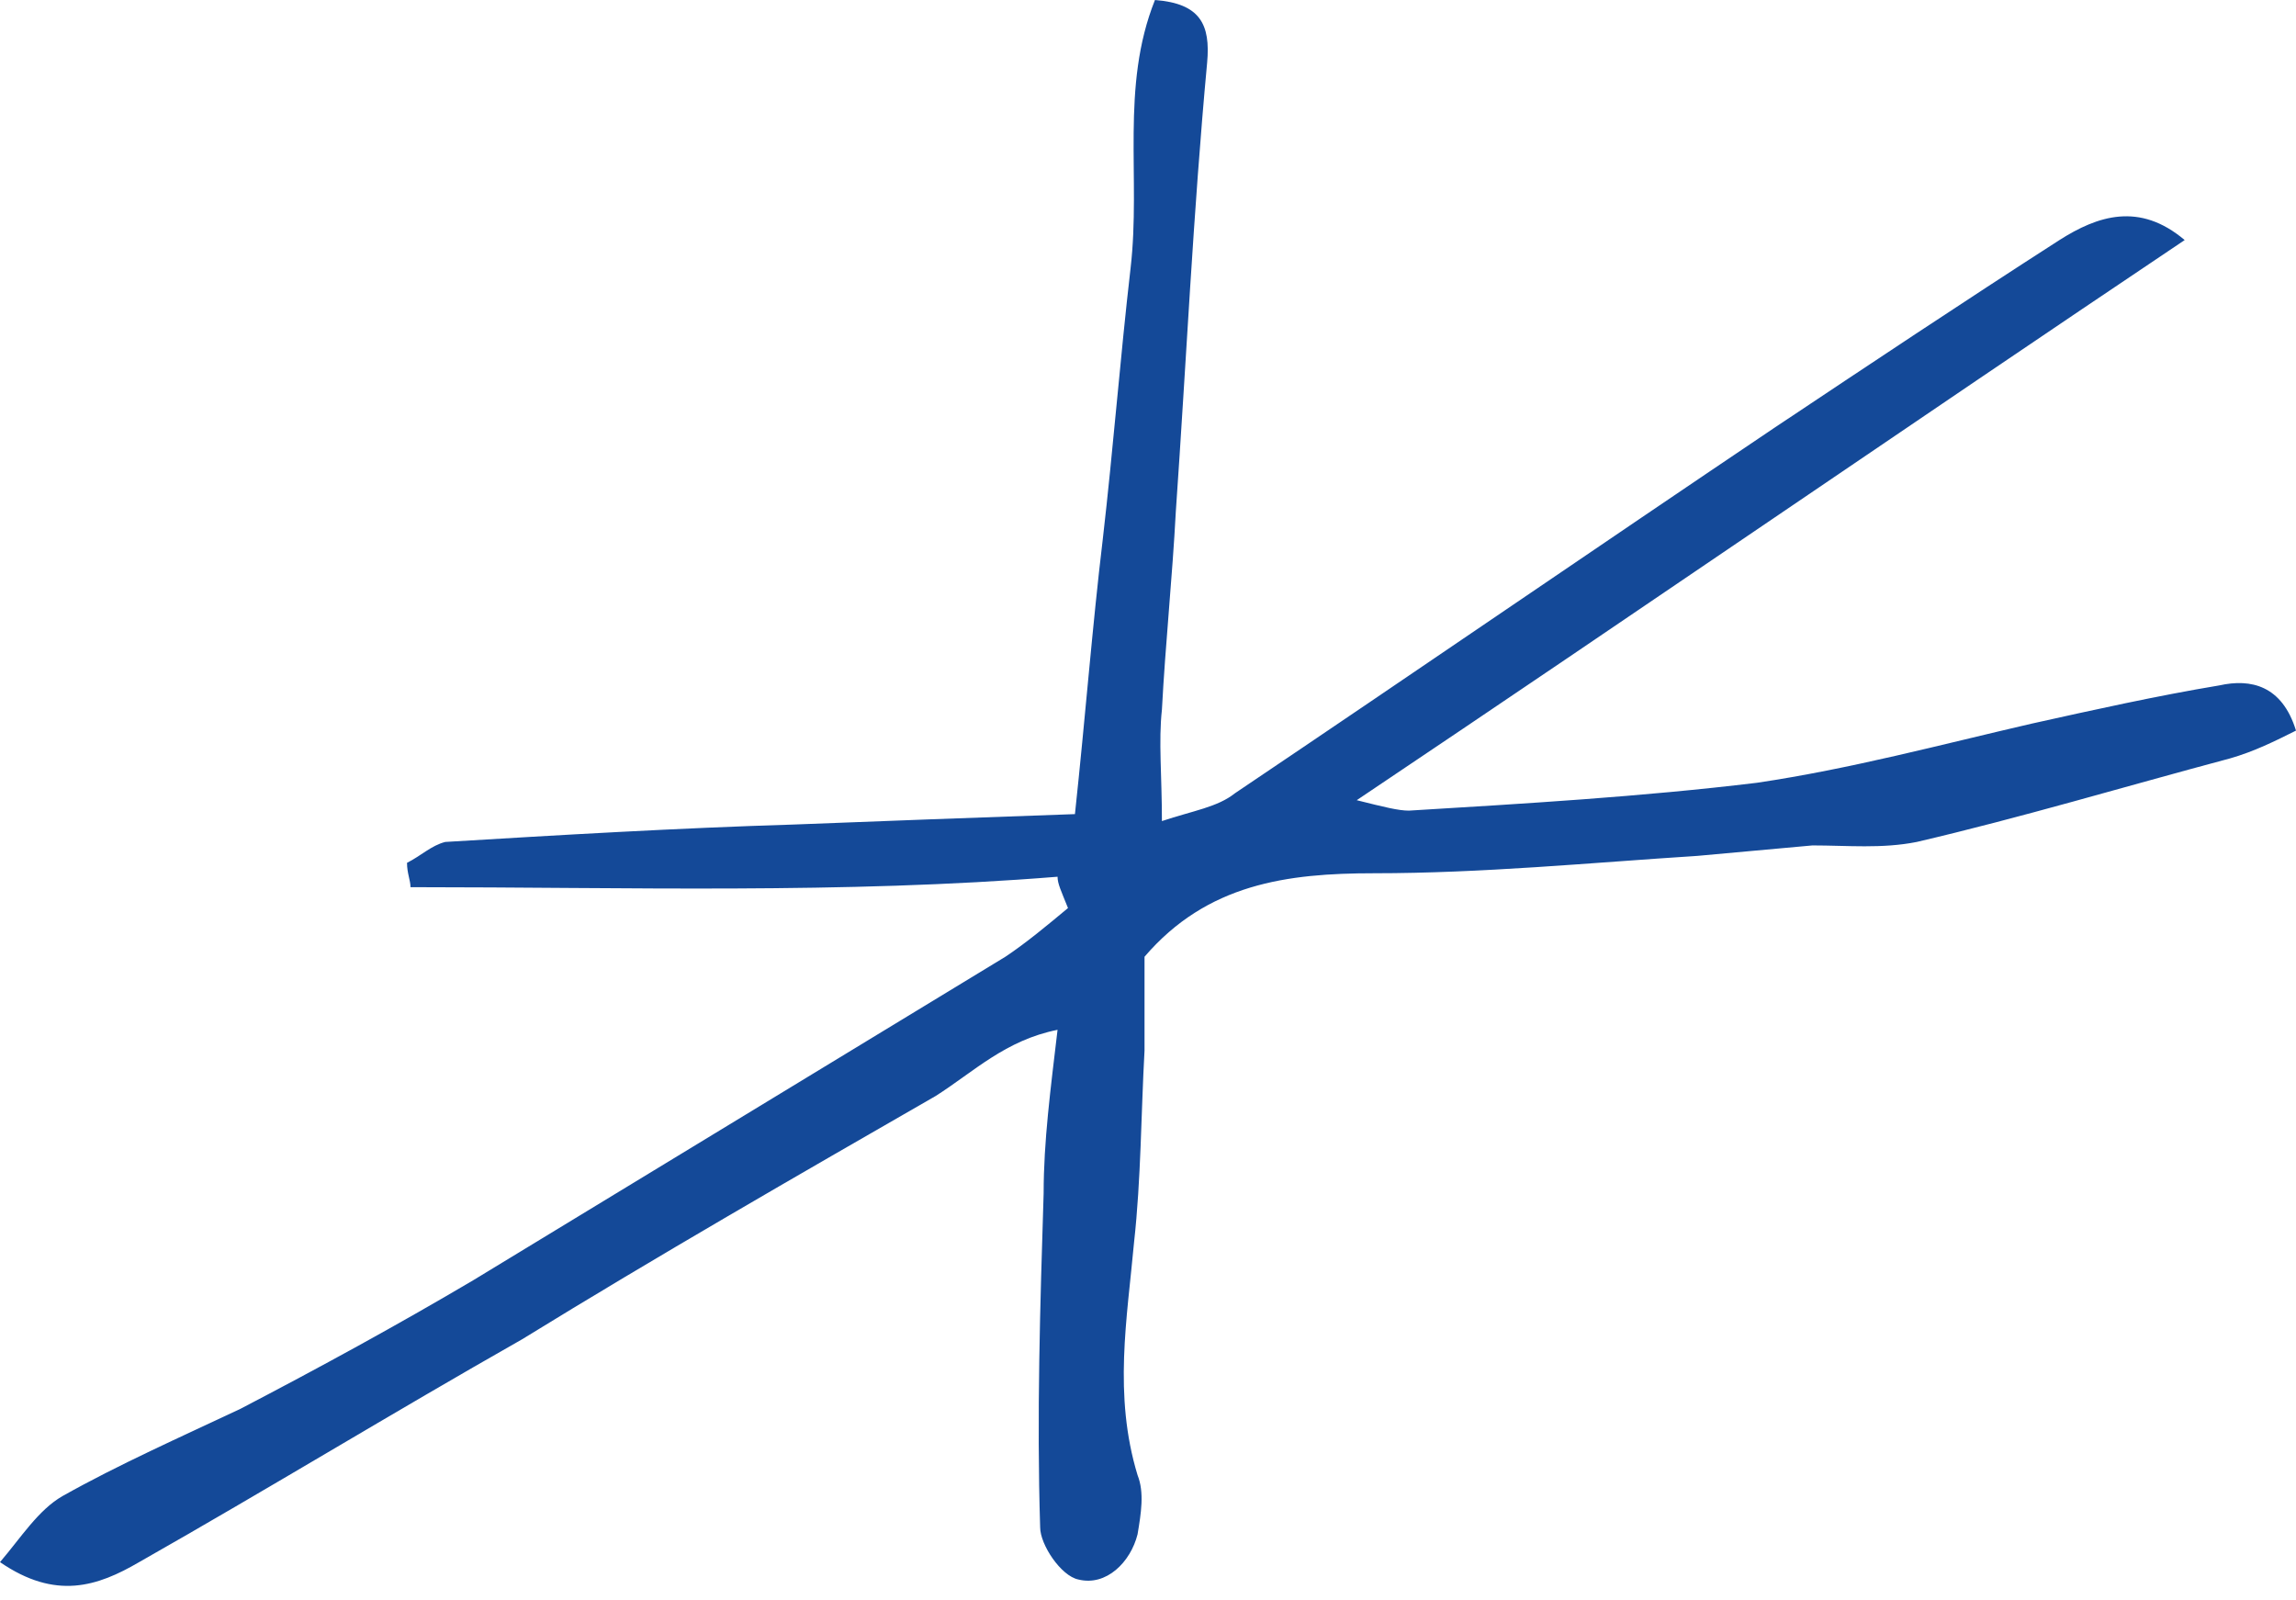 <?xml version="1.0" encoding="UTF-8" standalone="no"?><svg xmlns="http://www.w3.org/2000/svg" xmlns:xlink="http://www.w3.org/1999/xlink" fill="#144998" height="46" preserveAspectRatio="xMidYMid meet" version="1" viewBox="0.1 0.0 66.0 46.0" width="66" zoomAndPan="magnify"><g id="change1_1"><path d="M30.5,25.2c-6.2,0.5-12.4,0.3-18.6,0.3c0-0.2-0.1-0.4-0.1-0.7c0.4-0.2,0.7-0.5,1.1-0.6c3.3-0.2,6.7-0.4,10-0.5 c2.6-0.1,5.2-0.2,8.1-0.3c0.3-2.8,0.5-5.4,0.8-7.9c0.3-2.6,0.5-5.2,0.8-7.8c0.3-2.6-0.3-5.2,0.7-7.7c1.3,0.1,1.6,0.7,1.5,1.8 c-0.4,4.3-0.6,8.6-0.9,12.9c-0.1,1.9-0.3,3.8-0.4,5.7c-0.1,0.9,0,1.9,0,3.2c0.9-0.3,1.6-0.4,2.1-0.8c5.2-3.5,10.3-7,15.5-10.5 c2.7-1.8,5.4-3.6,8.2-5.4c1.1-0.7,2.3-1.1,3.6,0C55,12.2,47.3,17.5,39.1,23c0.8,0.2,1.2,0.3,1.5,0.3c3.3-0.2,6.7-0.4,10-0.8 c2.7-0.4,5.3-1.1,7.9-1.7c1.8-0.4,3.6-0.8,5.4-1.1c0.9-0.2,1.8,0,2.2,1.3c-0.6,0.3-1.2,0.6-1.9,0.8c-3,0.8-6,1.7-9,2.4 c-1,0.2-2,0.1-3,0.1c-1.1,0.1-2.2,0.2-3.3,0.3c-3.1,0.2-6.2,0.5-9.3,0.5c-2.5,0-4.8,0.3-6.6,2.4c0,0.8,0,1.7,0,2.7 c-0.1,1.8-0.1,3.7-0.3,5.5c-0.2,2.2-0.6,4.4,0.1,6.7c0.2,0.5,0.1,1.1,0,1.7c-0.2,0.8-0.9,1.5-1.7,1.3c-0.5-0.1-1.1-1-1.1-1.5 c-0.1-3.2,0-6.4,0.1-9.6c0-1.5,0.2-3,0.4-4.7c-1.5,0.3-2.4,1.2-3.5,1.9c-4,2.3-8,4.6-11.9,7c-3.7,2.1-7.3,4.3-11,6.4 c-1.2,0.7-2.4,1.1-4,0c0.6-0.7,1.1-1.5,1.8-1.9c1.6-0.9,3.4-1.7,5.1-2.5c2.3-1.2,4.5-2.4,6.7-3.7c5.1-3.1,10.2-6.2,15.3-9.3 c0.6-0.4,1.2-0.9,1.8-1.4C30.6,25.6,30.5,25.4,30.5,25.2z" fill="inherit"/></g></svg>